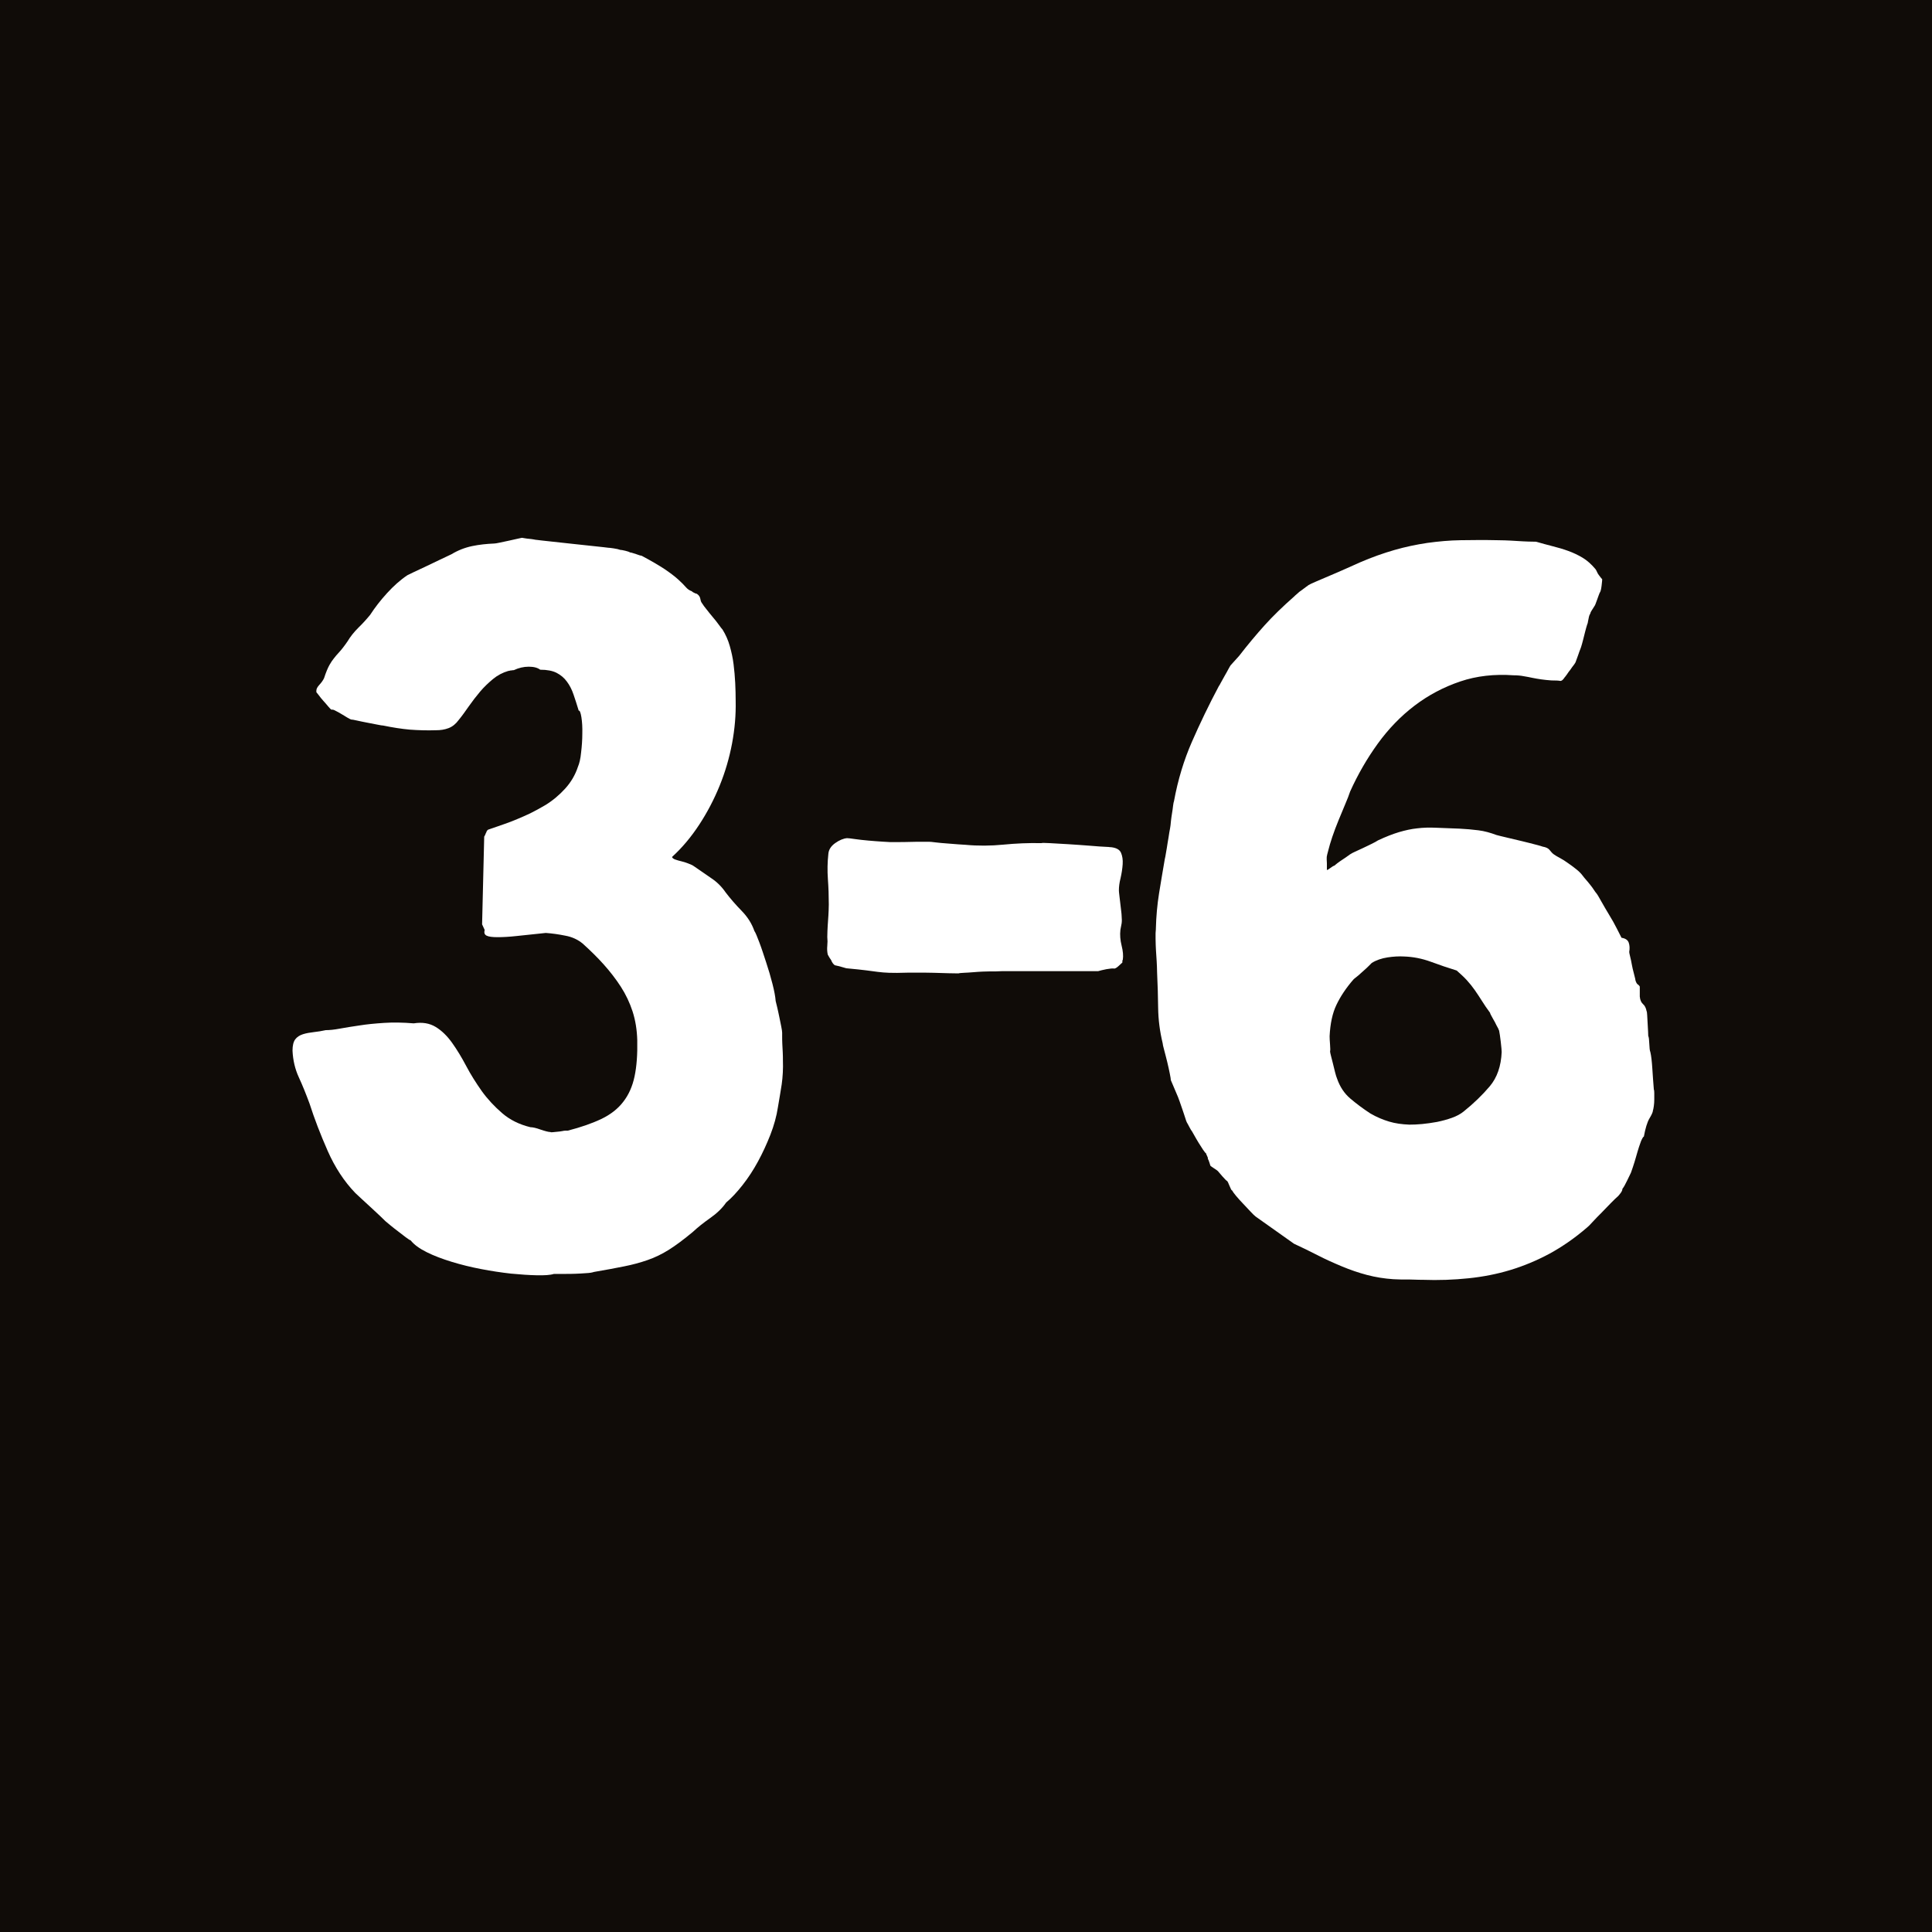 <?xml version="1.0" encoding="utf-8"?>
<!-- Generator: Adobe Illustrator 28.3.0, SVG Export Plug-In . SVG Version: 6.00 Build 0)  -->
<svg version="1.1" id="Livello_1" xmlns="http://www.w3.org/2000/svg" xmlns:xlink="http://www.w3.org/1999/xlink" x="0px" y="0px"
	 viewBox="0 0 128 128" style="enable-background:new 0 0 128 128;" xml:space="preserve">
<style type="text/css">
	.st0{fill:#100C08;}
	.st1{fill:none;}
	.st2{enable-background:new    ;}
	.st3{fill:#FFFFFF;}
</style>
<rect class="st0" width="128.46" height="128.46"/>
<rect y="36.26" class="st1" width="128.46" height="91.62"/>
<g class="st2">
	<path class="st3" d="M35.56,84.49c-0.51-0.01-1.08-0.05-1.71-0.11c-0.63-0.07-1.29-0.17-1.97-0.3s-1.33-0.29-1.95-0.48
		s-1.18-0.4-1.66-0.64c-0.48-0.24-0.84-0.5-1.06-0.78c-0.06-0.02-0.17-0.09-0.33-0.21c-0.16-0.12-0.34-0.26-0.52-0.4
		c-0.19-0.14-0.36-0.28-0.52-0.41c-0.16-0.13-0.26-0.22-0.3-0.25c-0.06-0.06-0.17-0.17-0.35-0.34c-0.18-0.17-0.38-0.35-0.59-0.55
		c-0.22-0.2-0.42-0.39-0.62-0.57c-0.2-0.18-0.34-0.32-0.44-0.41c-0.74-0.77-1.35-1.7-1.83-2.79c-0.48-1.09-0.88-2.13-1.2-3.13
		c-0.23-0.62-0.46-1.2-0.71-1.74c-0.25-0.54-0.39-1.13-0.42-1.77c0-0.34,0.06-0.59,0.18-0.75c0.12-0.16,0.29-0.27,0.51-0.34
		c0.22-0.07,0.46-0.11,0.72-0.14c0.26-0.03,0.53-0.07,0.79-0.13c0.25,0,0.56-0.03,0.93-0.1c0.38-0.07,0.81-0.14,1.3-0.21
		c0.49-0.08,1.03-0.13,1.63-0.17s1.25-0.03,1.97,0.03c0.57-0.09,1.05-0.01,1.46,0.24c0.41,0.25,0.77,0.61,1.09,1.06
		c0.32,0.45,0.63,0.96,0.93,1.53c0.3,0.57,0.65,1.12,1.03,1.66c0.39,0.54,0.84,1.02,1.35,1.46s1.13,0.75,1.87,0.93
		c0.15,0,0.38,0.05,0.68,0.16c0.3,0.1,0.52,0.16,0.65,0.16c0.02,0.02,0.07,0.02,0.16,0.01c0.08-0.01,0.18-0.02,0.3-0.03
		c0.11-0.01,0.22-0.02,0.31-0.04c0.09-0.02,0.16-0.03,0.2-0.03h0.06h0.11c0.89-0.23,1.63-0.49,2.24-0.78
		c0.6-0.29,1.09-0.67,1.44-1.13c0.36-0.46,0.61-1.02,0.75-1.68s0.2-1.46,0.18-2.41c-0.02-0.68-0.12-1.31-0.31-1.9
		c-0.19-0.58-0.45-1.13-0.78-1.64c-0.33-0.51-0.71-1-1.13-1.47s-0.89-0.93-1.4-1.39c-0.32-0.26-0.7-0.44-1.15-0.52
		c-0.44-0.09-0.87-0.15-1.29-0.18c-0.74,0.08-1.37,0.14-1.9,0.2c-0.53,0.06-0.96,0.08-1.3,0.08s-0.58-0.03-0.72-0.1
		c-0.14-0.07-0.18-0.19-0.13-0.38l-0.17-0.37l0.14-5.81l0.06-0.11c0.02-0.04,0.03-0.07,0.04-0.1c0.01-0.03,0.02-0.05,0.04-0.07
		c0-0.04,0.02-0.08,0.06-0.13c0.04-0.05,0.08-0.07,0.11-0.07c0.38-0.13,0.71-0.25,1.01-0.35c0.29-0.1,0.58-0.21,0.86-0.33
		s0.57-0.24,0.86-0.38c0.29-0.14,0.63-0.33,1.01-0.55c0.49-0.3,0.93-0.67,1.32-1.1c0.39-0.43,0.67-0.92,0.84-1.44
		c0.09-0.21,0.17-0.52,0.21-0.95c0.05-0.42,0.08-0.84,0.08-1.25c0.01-0.41-0.01-0.76-0.06-1.08c-0.05-0.31-0.11-0.46-0.18-0.44
		c-0.11-0.38-0.23-0.73-0.34-1.06c-0.11-0.33-0.26-0.62-0.44-0.86c-0.18-0.25-0.41-0.44-0.68-0.58c-0.27-0.14-0.64-0.21-1.09-0.21
		c-0.17-0.13-0.42-0.2-0.76-0.2s-0.67,0.08-0.99,0.23c-0.04,0-0.08,0-0.11,0.01c-0.04,0.01-0.08,0.01-0.11,0.01
		c-0.06,0.02-0.1,0.03-0.14,0.03c-0.38,0.11-0.72,0.29-1.02,0.54c-0.3,0.25-0.59,0.52-0.85,0.83c-0.26,0.31-0.51,0.63-0.74,0.96
		c-0.23,0.33-0.45,0.64-0.68,0.92c-0.19,0.26-0.41,0.44-0.67,0.54s-0.53,0.14-0.84,0.14c-0.6,0.02-1.18,0-1.73-0.04
		c-0.55-0.05-1.13-0.14-1.76-0.27c-0.06,0-0.18-0.02-0.38-0.06s-0.42-0.08-0.67-0.13c-0.25-0.05-0.47-0.09-0.68-0.14
		c-0.21-0.05-0.34-0.07-0.4-0.07c-0.06-0.02-0.15-0.07-0.27-0.14c-0.12-0.08-0.25-0.15-0.38-0.23c-0.13-0.08-0.26-0.15-0.38-0.21
		c-0.12-0.07-0.21-0.09-0.27-0.07c-0.04-0.02-0.11-0.09-0.21-0.21c-0.1-0.12-0.21-0.25-0.33-0.38s-0.21-0.25-0.3-0.37
		s-0.14-0.18-0.16-0.2v-0.11c0-0.11,0.07-0.24,0.2-0.38c0.13-0.14,0.24-0.29,0.31-0.44c0.13-0.4,0.25-0.68,0.35-0.86
		c0.1-0.18,0.2-0.33,0.3-0.45c0.09-0.12,0.21-0.26,0.35-0.41s0.33-0.39,0.55-0.71c0.19-0.32,0.43-0.62,0.72-0.91
		c0.29-0.28,0.55-0.57,0.78-0.85c0.32-0.49,0.69-0.97,1.12-1.44s0.87-0.87,1.35-1.19c0.04-0.02,0.17-0.08,0.41-0.2
		c0.24-0.11,0.5-0.24,0.81-0.38c0.3-0.14,0.61-0.29,0.92-0.44s0.57-0.27,0.78-0.37c0.43-0.26,0.89-0.44,1.37-0.54
		s0.97-0.15,1.46-0.17c0.06,0,0.18-0.02,0.37-0.06c0.19-0.04,0.39-0.08,0.61-0.13c0.22-0.05,0.41-0.09,0.58-0.13
		s0.26-0.06,0.28-0.06c0.02,0,0.08,0.01,0.18,0.03c0.1,0.02,0.21,0.03,0.31,0.04c0.1,0.01,0.2,0.02,0.3,0.04
		c0.09,0.02,0.16,0.03,0.2,0.03c0.13,0.02,0.42,0.05,0.88,0.1c0.45,0.05,0.94,0.1,1.47,0.16c0.53,0.06,1.02,0.11,1.49,0.16
		c0.46,0.05,0.76,0.08,0.89,0.1c0.04,0,0.16,0.01,0.35,0.04c0.2,0.03,0.34,0.06,0.44,0.1c0.06,0,0.17,0.02,0.34,0.06
		s0.27,0.08,0.31,0.11c0.06,0,0.19,0.04,0.4,0.11c0.21,0.08,0.33,0.11,0.37,0.11c0.64,0.34,1.15,0.64,1.53,0.89
		c0.38,0.26,0.67,0.48,0.89,0.68c0.22,0.2,0.38,0.36,0.5,0.5s0.25,0.23,0.4,0.28c0.04,0.04,0.09,0.08,0.17,0.11
		c0.08,0.04,0.13,0.06,0.17,0.06c0.08,0.06,0.13,0.11,0.16,0.16c0.03,0.05,0.05,0.09,0.06,0.14c0.01,0.05,0.02,0.1,0.04,0.17
		c0.02,0.07,0.07,0.15,0.14,0.24c0.02,0.04,0.09,0.14,0.23,0.31c0.13,0.17,0.27,0.34,0.42,0.52c0.15,0.18,0.29,0.35,0.41,0.52
		c0.12,0.17,0.2,0.27,0.24,0.31c0.21,0.34,0.37,0.7,0.48,1.09c0.11,0.39,0.2,0.79,0.25,1.2s0.09,0.83,0.11,1.25
		c0.02,0.42,0.03,0.81,0.03,1.19c0.02,0.92-0.06,1.86-0.24,2.82c-0.18,0.95-0.45,1.88-0.82,2.79s-0.82,1.77-1.35,2.58
		c-0.53,0.81-1.13,1.53-1.81,2.15c0.04,0.08,0.11,0.13,0.23,0.17s0.24,0.08,0.38,0.11s0.29,0.08,0.45,0.14
		c0.16,0.06,0.3,0.12,0.41,0.2c0.38,0.26,0.75,0.52,1.13,0.78c0.38,0.25,0.7,0.57,0.96,0.95c0.32,0.42,0.67,0.82,1.06,1.22
		c0.39,0.4,0.67,0.84,0.84,1.33c0.08,0.11,0.18,0.37,0.33,0.76s0.29,0.84,0.45,1.32c0.16,0.48,0.3,0.96,0.42,1.43
		c0.12,0.47,0.19,0.85,0.21,1.13c0.02,0.08,0.05,0.21,0.1,0.41c0.05,0.2,0.09,0.41,0.14,0.64c0.05,0.23,0.09,0.44,0.13,0.64
		c0.04,0.2,0.06,0.34,0.06,0.41c0,0.02,0,0.1,0,0.24c0,0.14,0,0.31,0.01,0.5c0.01,0.19,0.02,0.38,0.03,0.58
		c0.01,0.2,0.01,0.36,0.01,0.5c0.02,0.57-0.01,1.1-0.08,1.6c-0.08,0.5-0.16,1-0.25,1.51c-0.09,0.6-0.26,1.21-0.5,1.83
		c-0.24,0.61-0.51,1.2-0.82,1.77s-0.65,1.09-1.02,1.56s-0.73,0.86-1.09,1.16c-0.26,0.38-0.62,0.72-1.06,1.03
		c-0.44,0.31-0.83,0.62-1.15,0.92c-0.59,0.49-1.11,0.88-1.57,1.17c-0.46,0.29-0.93,0.52-1.42,0.69s-1,0.31-1.56,0.42
		c-0.56,0.11-1.22,0.24-2,0.37c-0.11,0.04-0.29,0.07-0.52,0.08c-0.24,0.02-0.47,0.03-0.71,0.04c-0.24,0.01-0.45,0.01-0.65,0.01
		s-0.32,0-0.35,0h-0.42C36.45,84.48,36.07,84.5,35.56,84.49z"/>
	<path class="st3" d="M54.84,63.24c-0.04-0.19-0.05-0.38-0.03-0.58c0.02-0.2,0.02-0.39,0-0.58c0-0.06,0-0.19,0.01-0.4
		c0.01-0.21,0.02-0.43,0.04-0.68c0.02-0.25,0.03-0.47,0.04-0.68c0.01-0.21,0.01-0.34,0.01-0.4c0-0.57-0.02-1.13-0.06-1.68
		c-0.04-0.56-0.03-1.11,0.03-1.66c0.02-0.28,0.17-0.52,0.45-0.72c0.28-0.2,0.55-0.31,0.79-0.33c0.08,0,0.25,0.02,0.52,0.06
		c0.27,0.04,0.57,0.07,0.89,0.1c0.32,0.03,0.62,0.05,0.91,0.07s0.45,0.03,0.51,0.03c0.08,0,0.24,0,0.5,0s0.53,0,0.82-0.01
		c0.29-0.01,0.57-0.01,0.82-0.01s0.41,0,0.47,0s0.2,0.01,0.42,0.04c0.23,0.03,0.48,0.05,0.75,0.07c0.27,0.02,0.53,0.04,0.76,0.06
		c0.24,0.02,0.39,0.03,0.47,0.03c0.85,0.08,1.69,0.07,2.51-0.01c0.82-0.08,1.67-0.12,2.53-0.1c0.02-0.02,0.2-0.02,0.55,0
		c0.35,0.02,0.75,0.04,1.22,0.07c0.46,0.03,0.93,0.06,1.42,0.1s0.87,0.07,1.17,0.08c0.04,0,0.08,0,0.13,0.01
		c0.05,0.01,0.09,0.01,0.13,0.01c0.34,0.04,0.56,0.16,0.65,0.37s0.13,0.46,0.11,0.76s-0.07,0.61-0.14,0.92
		c-0.08,0.31-0.11,0.58-0.11,0.81c0,0.06,0.01,0.17,0.03,0.33c0.02,0.16,0.04,0.33,0.06,0.51c0.02,0.18,0.04,0.35,0.06,0.51
		c0.02,0.16,0.03,0.27,0.03,0.33c0.02,0.21,0.02,0.38,0,0.51s-0.05,0.27-0.08,0.42c-0.04,0.34-0.01,0.69,0.08,1.05
		s0.12,0.67,0.08,0.93c-0.02,0.02-0.03,0.06-0.03,0.11v0.08c-0.04,0.04-0.12,0.11-0.25,0.23s-0.23,0.17-0.28,0.17
		c-0.11-0.02-0.29,0-0.52,0.04c-0.24,0.05-0.42,0.09-0.55,0.13c-0.06,0-0.23,0-0.52,0c-0.29,0-0.65,0-1.08,0s-0.88,0-1.37,0
		s-0.94,0-1.36,0s-0.77,0-1.08,0s-0.47,0-0.51,0s-0.12,0-0.25,0s-0.27,0-0.42,0.01c-0.15,0.01-0.29,0.01-0.42,0.01s-0.22,0-0.25,0
		c-0.06,0-0.18,0-0.38,0.01c-0.2,0.01-0.41,0.02-0.62,0.04c-0.22,0.02-0.42,0.03-0.62,0.04c-0.2,0.01-0.33,0.02-0.38,0.04
		c-0.09,0-0.3,0-0.62-0.01c-0.32-0.01-0.67-0.02-1.03-0.03c-0.37-0.01-0.71-0.01-1.03-0.01c-0.32,0-0.53,0-0.62,0
		c-0.59,0.02-1.02,0.02-1.29,0.01c-0.27-0.01-0.52-0.03-0.75-0.06c-0.23-0.03-0.48-0.06-0.76-0.1s-0.73-0.08-1.33-0.14
		c-0.06-0.02-0.17-0.05-0.35-0.1c-0.18-0.05-0.32-0.08-0.41-0.1c-0.09-0.06-0.18-0.17-0.25-0.35
		C54.94,63.44,54.88,63.31,54.84,63.24z"/>
	<path class="st3" d="M83.19,80.6c-0.08-0.06-0.19-0.17-0.34-0.33c-0.15-0.16-0.31-0.33-0.48-0.51c-0.17-0.18-0.33-0.35-0.47-0.52
		s-0.23-0.29-0.27-0.37c-0.04,0-0.09-0.1-0.17-0.3c-0.08-0.2-0.13-0.31-0.17-0.33s-0.14-0.12-0.3-0.3c-0.16-0.18-0.26-0.3-0.3-0.35
		c-0.04-0.04-0.12-0.1-0.25-0.18c-0.13-0.08-0.22-0.15-0.25-0.18c-0.02-0.06-0.04-0.12-0.06-0.2c-0.04-0.13-0.08-0.22-0.11-0.25
		c0.02-0.04,0-0.1-0.04-0.18c-0.05-0.09-0.07-0.15-0.07-0.18c-0.04-0.02-0.1-0.1-0.2-0.24c-0.09-0.14-0.19-0.3-0.3-0.47
		c-0.1-0.17-0.2-0.33-0.28-0.48s-0.14-0.25-0.16-0.28c-0.04-0.04-0.09-0.13-0.17-0.28s-0.13-0.25-0.17-0.31
		c-0.02-0.04-0.06-0.14-0.11-0.31s-0.12-0.35-0.18-0.54c-0.07-0.19-0.13-0.36-0.18-0.52c-0.06-0.16-0.09-0.26-0.11-0.3l-0.48-1.13
		c0-0.06-0.02-0.2-0.07-0.44c-0.05-0.24-0.1-0.49-0.17-0.77c-0.07-0.27-0.13-0.53-0.2-0.78c-0.07-0.25-0.1-0.4-0.1-0.45
		c-0.19-0.79-0.29-1.57-0.3-2.34c-0.01-0.76-0.03-1.55-0.07-2.36c0-0.04,0-0.17-0.01-0.38c-0.01-0.22-0.02-0.45-0.04-0.71
		c-0.02-0.25-0.03-0.49-0.04-0.71c-0.01-0.22-0.01-0.35-0.01-0.41v-0.28c0-0.08,0-0.16,0.01-0.24c0.01-0.08,0.01-0.15,0.01-0.18
		c0.02-0.79,0.09-1.57,0.21-2.32c0.12-0.75,0.25-1.51,0.38-2.27c0.02-0.08,0.05-0.22,0.08-0.42s0.08-0.43,0.11-0.67
		c0.04-0.24,0.08-0.46,0.11-0.68c0.04-0.22,0.07-0.37,0.08-0.47c0-0.04,0.01-0.14,0.03-0.3c0.02-0.16,0.04-0.33,0.07-0.5
		s0.05-0.33,0.07-0.5c0.02-0.16,0.04-0.26,0.06-0.3c0.26-1.42,0.66-2.73,1.19-3.94s1.12-2.44,1.78-3.68
		c0.02-0.02,0.07-0.1,0.14-0.24c0.08-0.14,0.16-0.29,0.25-0.45c0.09-0.16,0.18-0.31,0.25-0.45c0.08-0.14,0.12-0.22,0.14-0.24
		c0.04-0.04,0.13-0.14,0.28-0.31s0.25-0.27,0.28-0.31c0.58-0.75,1.15-1.43,1.7-2.04s1.2-1.24,1.95-1.9c0.04-0.04,0.1-0.1,0.2-0.18
		c0.09-0.09,0.19-0.17,0.3-0.24c0.1-0.08,0.2-0.15,0.28-0.21c0.09-0.07,0.15-0.11,0.18-0.13c0.06-0.04,0.23-0.12,0.51-0.24
		c0.28-0.12,0.6-0.26,0.96-0.41s0.72-0.31,1.08-0.47c0.36-0.16,0.64-0.29,0.85-0.38c0.79-0.34,1.55-0.61,2.28-0.82
		c0.73-0.21,1.45-0.36,2.18-0.47c0.73-0.1,1.47-0.17,2.22-0.18s1.56-0.02,2.41,0c0.09,0,0.26,0,0.51,0.01
		c0.25,0.01,0.5,0.02,0.78,0.04c0.27,0.02,0.53,0.03,0.78,0.04c0.25,0.01,0.42,0.01,0.51,0.01c0.38,0.11,0.75,0.21,1.1,0.3
		c0.36,0.09,0.7,0.19,1.03,0.31c0.33,0.12,0.65,0.27,0.95,0.45c0.3,0.18,0.58,0.43,0.85,0.75c0.04,0.06,0.08,0.12,0.11,0.2
		s0.08,0.15,0.14,0.23s0.12,0.16,0.2,0.25c0,0.04-0.01,0.18-0.04,0.42c-0.03,0.25-0.07,0.41-0.13,0.48
		c-0.02,0.04-0.04,0.1-0.07,0.18c-0.03,0.09-0.06,0.18-0.1,0.28c-0.04,0.1-0.07,0.19-0.1,0.27c-0.03,0.08-0.05,0.12-0.07,0.14
		c-0.04,0.06-0.09,0.15-0.17,0.27c-0.08,0.12-0.11,0.2-0.11,0.24c-0.04,0.04-0.08,0.14-0.11,0.31s-0.06,0.27-0.06,0.31
		c-0.02,0.04-0.05,0.14-0.1,0.31c-0.05,0.17-0.09,0.35-0.14,0.54c-0.05,0.19-0.09,0.37-0.14,0.54c-0.05,0.17-0.08,0.27-0.1,0.31
		c-0.04,0.09-0.09,0.24-0.16,0.44c-0.07,0.2-0.12,0.34-0.16,0.44c0,0.02-0.04,0.08-0.11,0.18c-0.08,0.1-0.16,0.21-0.24,0.33
		c-0.09,0.11-0.17,0.22-0.24,0.33c-0.08,0.1-0.12,0.17-0.14,0.18c-0.11,0.17-0.21,0.25-0.3,0.23c-0.09-0.02-0.28-0.03-0.58-0.03
		c-0.25-0.02-0.47-0.04-0.67-0.07c-0.2-0.03-0.39-0.06-0.58-0.1s-0.38-0.08-0.58-0.11c-0.2-0.04-0.42-0.06-0.67-0.06
		c-1.26-0.09-2.45,0.04-3.54,0.41c-1.09,0.37-2.1,0.9-3.02,1.6c-0.92,0.7-1.73,1.54-2.44,2.52c-0.71,0.98-1.32,2.04-1.83,3.17
		c-0.08,0.23-0.18,0.51-0.33,0.85c-0.14,0.34-0.29,0.69-0.44,1.06c-0.15,0.37-0.29,0.73-0.41,1.09c-0.12,0.36-0.21,0.66-0.27,0.91
		c-0.06,0.21-0.09,0.35-0.1,0.42c-0.01,0.08,0,0.22,0.01,0.42v0.45c0.04,0,0.12-0.05,0.24-0.14c0.12-0.09,0.2-0.14,0.24-0.14
		c0.02-0.02,0.08-0.07,0.2-0.16c0.11-0.09,0.24-0.17,0.37-0.26c0.13-0.08,0.25-0.17,0.35-0.24c0.1-0.08,0.17-0.12,0.21-0.14
		c0.02-0.02,0.1-0.06,0.25-0.13c0.15-0.07,0.33-0.15,0.52-0.24c0.2-0.09,0.39-0.19,0.58-0.28s0.33-0.17,0.42-0.23
		c0.53-0.25,1-0.43,1.4-0.55c0.41-0.12,0.81-0.21,1.2-0.25c0.4-0.05,0.81-0.06,1.25-0.04s0.95,0.04,1.56,0.06
		c0.43,0.02,0.85,0.06,1.25,0.11s0.79,0.16,1.19,0.31c0.13,0.04,0.36,0.09,0.69,0.17c0.33,0.08,0.67,0.16,1.01,0.24
		c0.34,0.08,0.64,0.16,0.91,0.23c0.26,0.07,0.42,0.11,0.45,0.13c0.23,0.04,0.38,0.11,0.47,0.23c0.09,0.11,0.17,0.21,0.27,0.28
		c0.11,0.08,0.25,0.16,0.42,0.25s0.34,0.2,0.52,0.33c0.18,0.12,0.36,0.26,0.54,0.4c0.18,0.14,0.33,0.29,0.44,0.44
		c0.06,0.08,0.13,0.17,0.23,0.28s0.19,0.23,0.28,0.34s0.17,0.22,0.24,0.33c0.07,0.1,0.11,0.17,0.13,0.18
		c0.08,0.09,0.19,0.28,0.35,0.57c0.16,0.28,0.33,0.58,0.52,0.89c0.19,0.31,0.36,0.61,0.51,0.91c0.15,0.29,0.25,0.5,0.31,0.61
		c0.26,0.04,0.42,0.15,0.48,0.33c0.06,0.18,0.07,0.38,0.03,0.61c0,0.04,0.02,0.14,0.06,0.3c0.04,0.16,0.08,0.34,0.11,0.52
		s0.08,0.38,0.13,0.57c0.05,0.19,0.08,0.32,0.1,0.4c0,0.04,0.01,0.09,0.04,0.17c0.03,0.08,0.06,0.13,0.1,0.17
		c0.02,0.02,0.05,0.04,0.08,0.06c0.06,0.06,0.08,0.09,0.08,0.11v0.65c0.02,0.23,0.09,0.39,0.21,0.5c0.12,0.1,0.2,0.26,0.24,0.47
		c0.02,0.02,0.03,0.11,0.04,0.27c0.01,0.16,0.02,0.34,0.03,0.54c0.01,0.2,0.02,0.38,0.03,0.55c0.01,0.17,0.01,0.26,0.01,0.28
		c0.04,0.08,0.06,0.25,0.07,0.52c0.01,0.27,0.03,0.46,0.07,0.55c0.06,0.26,0.1,0.62,0.13,1.08c0.03,0.45,0.06,0.92,0.1,1.39
		c0.02,0.04,0.03,0.12,0.03,0.25s0,0.27,0,0.42s-0.01,0.3-0.03,0.44c-0.02,0.14-0.04,0.24-0.06,0.3c0,0.09-0.08,0.27-0.23,0.52
		c-0.15,0.25-0.27,0.66-0.37,1.2c-0.04,0.02-0.08,0.07-0.11,0.14s-0.07,0.13-0.08,0.17s-0.06,0.16-0.13,0.37
		c-0.07,0.21-0.13,0.43-0.2,0.67c-0.07,0.24-0.13,0.45-0.2,0.65c-0.07,0.2-0.11,0.33-0.13,0.38c-0.02,0.04-0.05,0.11-0.1,0.21
		c-0.05,0.1-0.1,0.21-0.16,0.33s-0.11,0.22-0.17,0.33c-0.06,0.1-0.1,0.17-0.14,0.21c0,0.08-0.04,0.17-0.11,0.27
		c-0.08,0.1-0.13,0.17-0.17,0.21c-0.11,0.09-0.27,0.25-0.47,0.45c-0.2,0.21-0.41,0.42-0.62,0.64c-0.22,0.22-0.42,0.42-0.6,0.62
		c-0.18,0.2-0.31,0.33-0.38,0.38c-0.81,0.7-1.64,1.27-2.48,1.73c-0.84,0.45-1.7,0.81-2.59,1.08s-1.81,0.45-2.78,0.55
		c-0.96,0.1-1.98,0.14-3.06,0.1c-0.11,0-0.28,0-0.5-0.01c-0.22-0.01-0.43-0.01-0.64-0.01s-0.39,0-0.54-0.01
		c-0.15-0.01-0.24-0.01-0.25-0.01c-0.58-0.04-1.16-0.13-1.73-0.28s-1.12-0.34-1.67-0.57s-1.09-0.47-1.61-0.74s-1.05-0.52-1.56-0.76
		L83.19,80.6z M88.09,68.65c0,0.13,0.01,0.32,0.03,0.57s0.02,0.39,0,0.42c0,0.06,0.02,0.16,0.06,0.31s0.08,0.32,0.13,0.51
		c0.05,0.19,0.09,0.38,0.14,0.57c0.05,0.19,0.09,0.33,0.13,0.42c0.19,0.55,0.48,0.99,0.88,1.33s0.84,0.67,1.33,0.99
		c0.43,0.25,0.85,0.42,1.25,0.54s0.84,0.18,1.33,0.2c0.25,0,0.53-0.01,0.85-0.04c0.32-0.03,0.65-0.08,0.99-0.14
		c0.34-0.07,0.67-0.16,0.98-0.27c0.31-0.11,0.57-0.25,0.78-0.42c0.66-0.53,1.24-1.09,1.73-1.67s0.75-1.34,0.79-2.27
		c0-0.09-0.02-0.32-0.06-0.67c-0.04-0.35-0.08-0.6-0.11-0.75c-0.02-0.04-0.04-0.08-0.06-0.14c-0.02-0.04-0.04-0.08-0.06-0.11
		s-0.04-0.08-0.06-0.11c-0.04-0.09-0.12-0.25-0.24-0.45c-0.12-0.21-0.18-0.33-0.18-0.37c-0.21-0.28-0.39-0.55-0.54-0.79
		s-0.31-0.48-0.47-0.71c-0.16-0.23-0.33-0.44-0.52-0.65s-0.42-0.42-0.68-0.65c-0.55-0.17-1.12-0.36-1.71-0.58
		c-0.6-0.22-1.19-0.33-1.77-0.35c-0.34-0.02-0.71,0-1.1,0.06s-0.75,0.18-1.05,0.37c-0.02,0.02-0.08,0.08-0.17,0.17
		s-0.2,0.2-0.33,0.31c-0.12,0.11-0.25,0.23-0.38,0.34s-0.24,0.2-0.31,0.25c-0.51,0.58-0.89,1.16-1.15,1.71
		C88.28,67.12,88.13,67.82,88.09,68.65z"/>
</g>
</svg>
